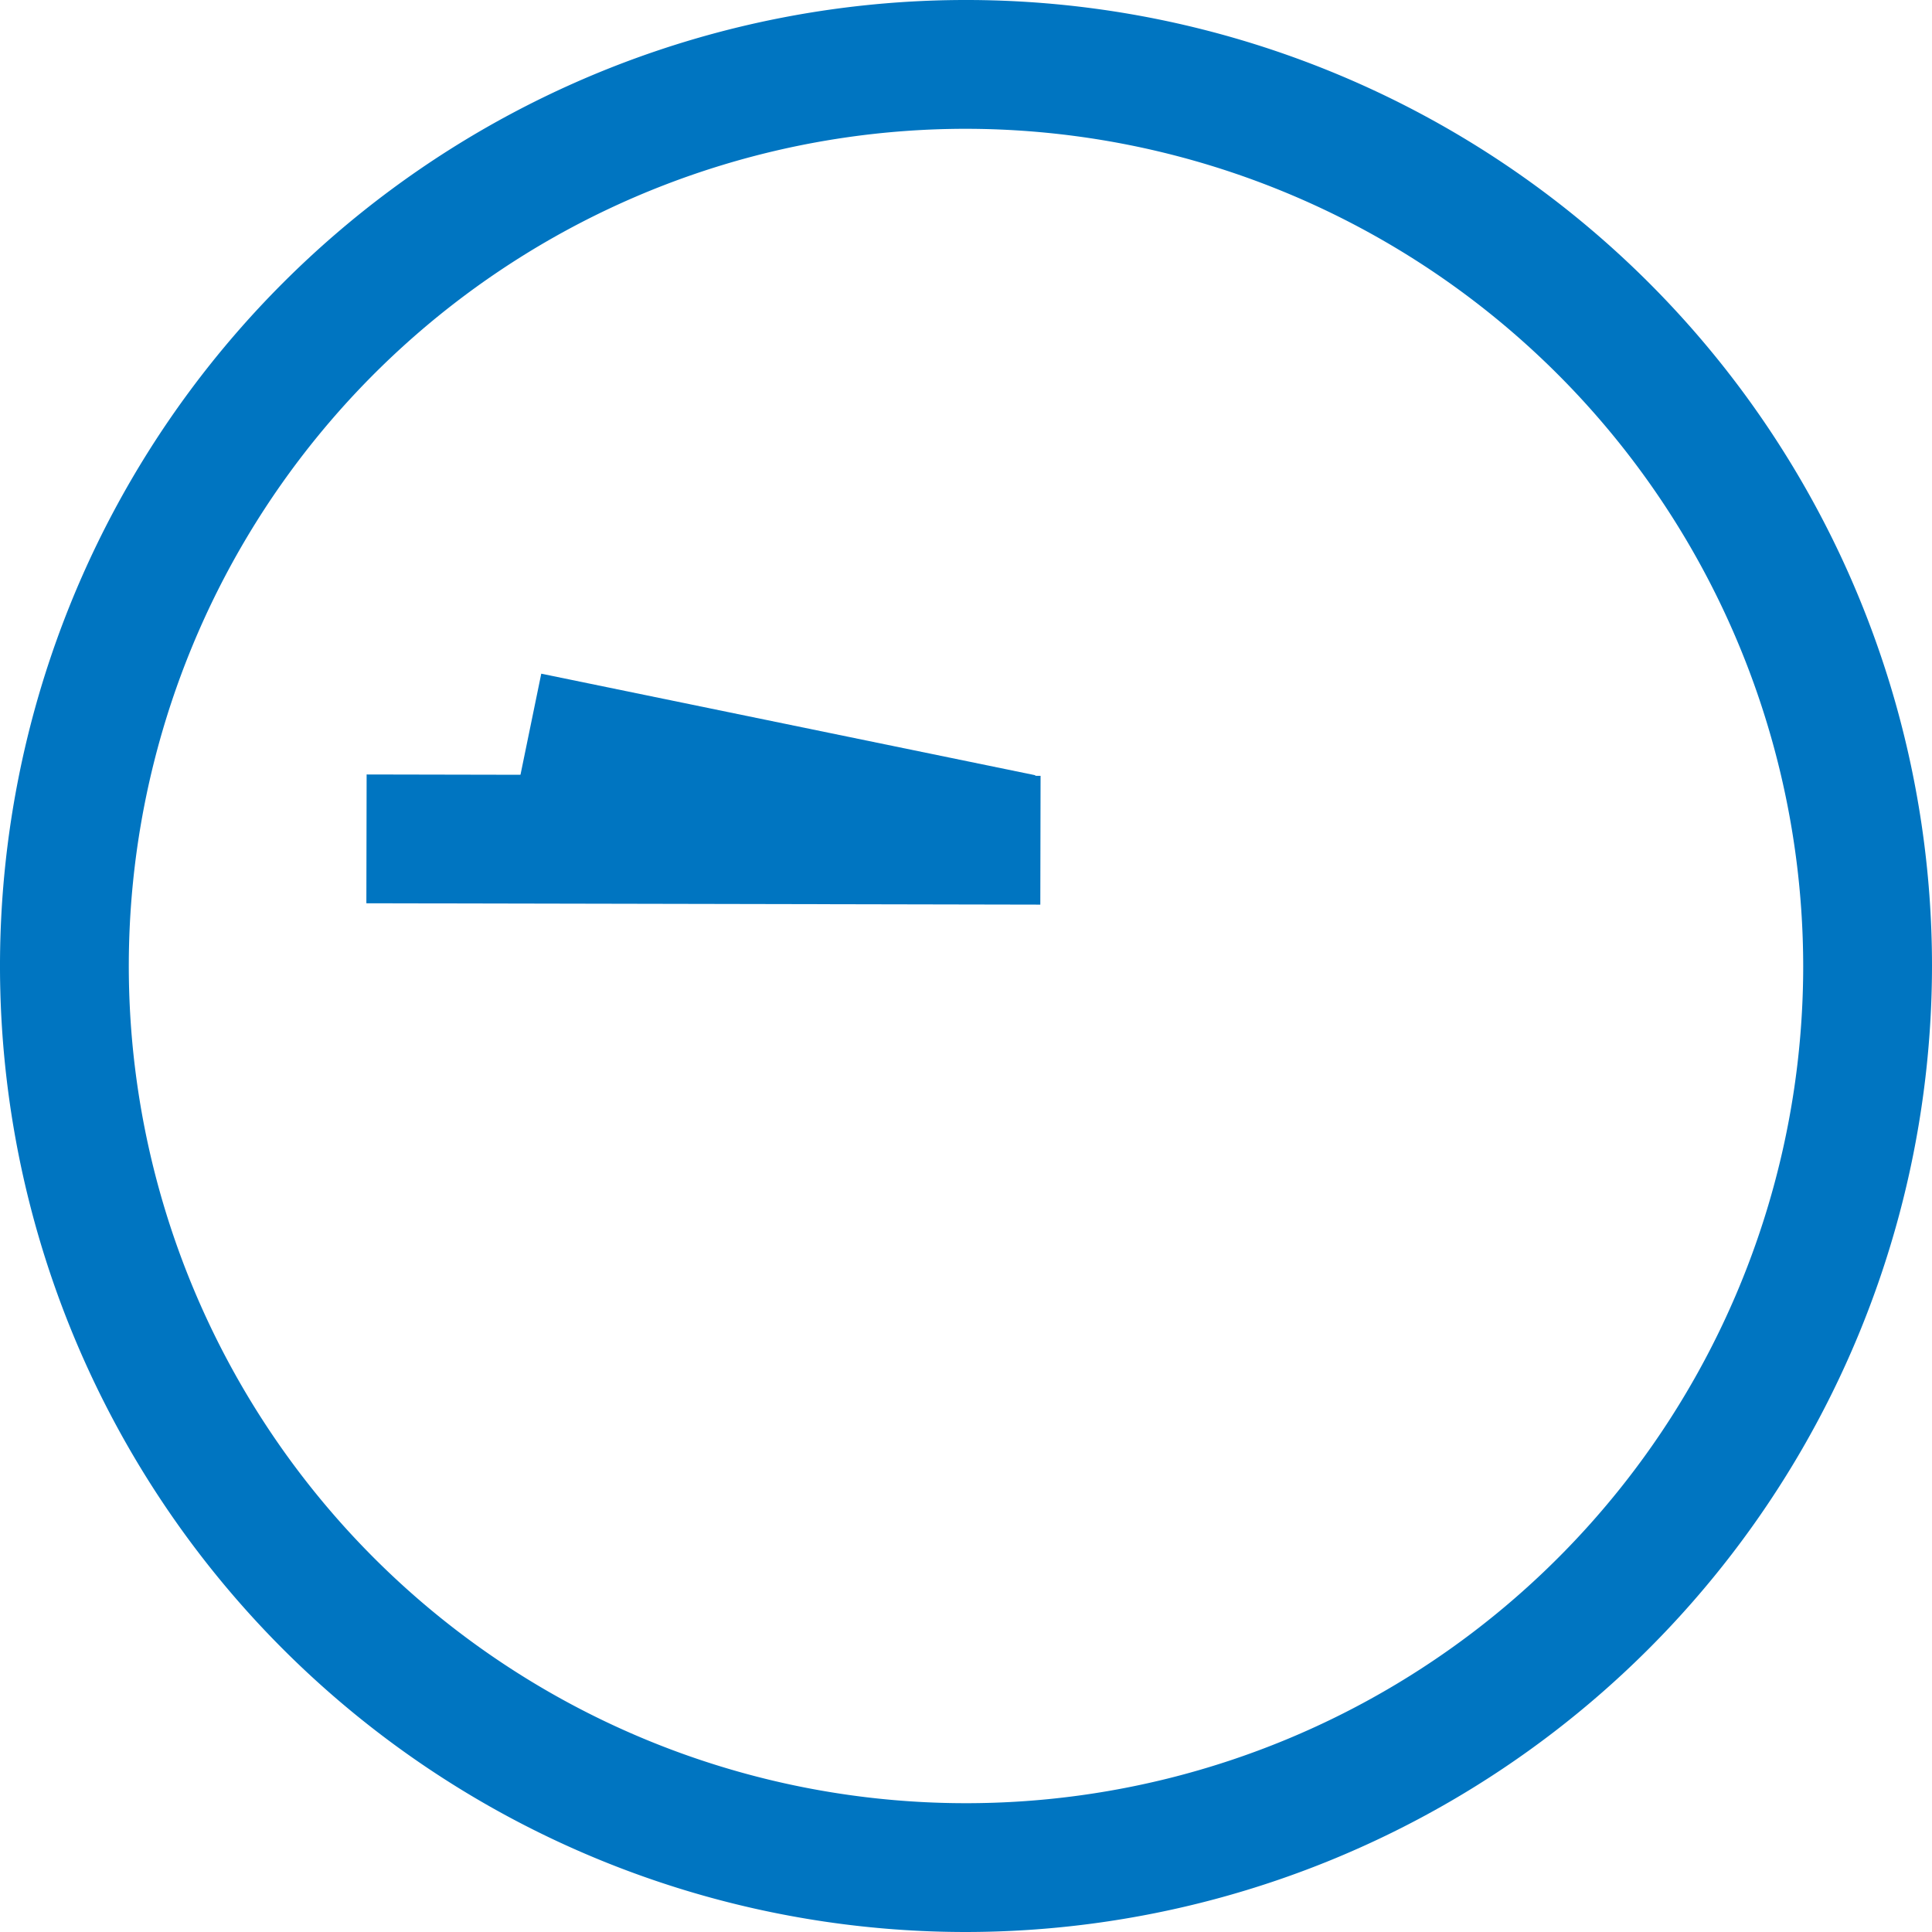 <svg xmlns="http://www.w3.org/2000/svg" width="30" height="30" viewBox="0 0 30 30"><g transform="translate(-297.3 -106.476)"><g transform="translate(0 2)"><circle cx="15" cy="15" r="15" transform="translate(297.3 104.476)" fill="none"/><path d="M312.3,134.476a15,15,0,1,1,15-15A15.016,15.016,0,0,1,312.3,134.476Zm0-28a13,13,0,1,0,13,13A13.014,13.014,0,0,0,312.3,106.476Z" fill="#0075c1"/></g><rect width="2" height="10.465" transform="matrix(0.002, -1, 1, 0.002, 302.989, 120.502)" fill="#0075c1"/><rect width="2" height="7.832" transform="translate(305.302 118.896) rotate(-78.384)" fill="#0075c1"/></g></svg>